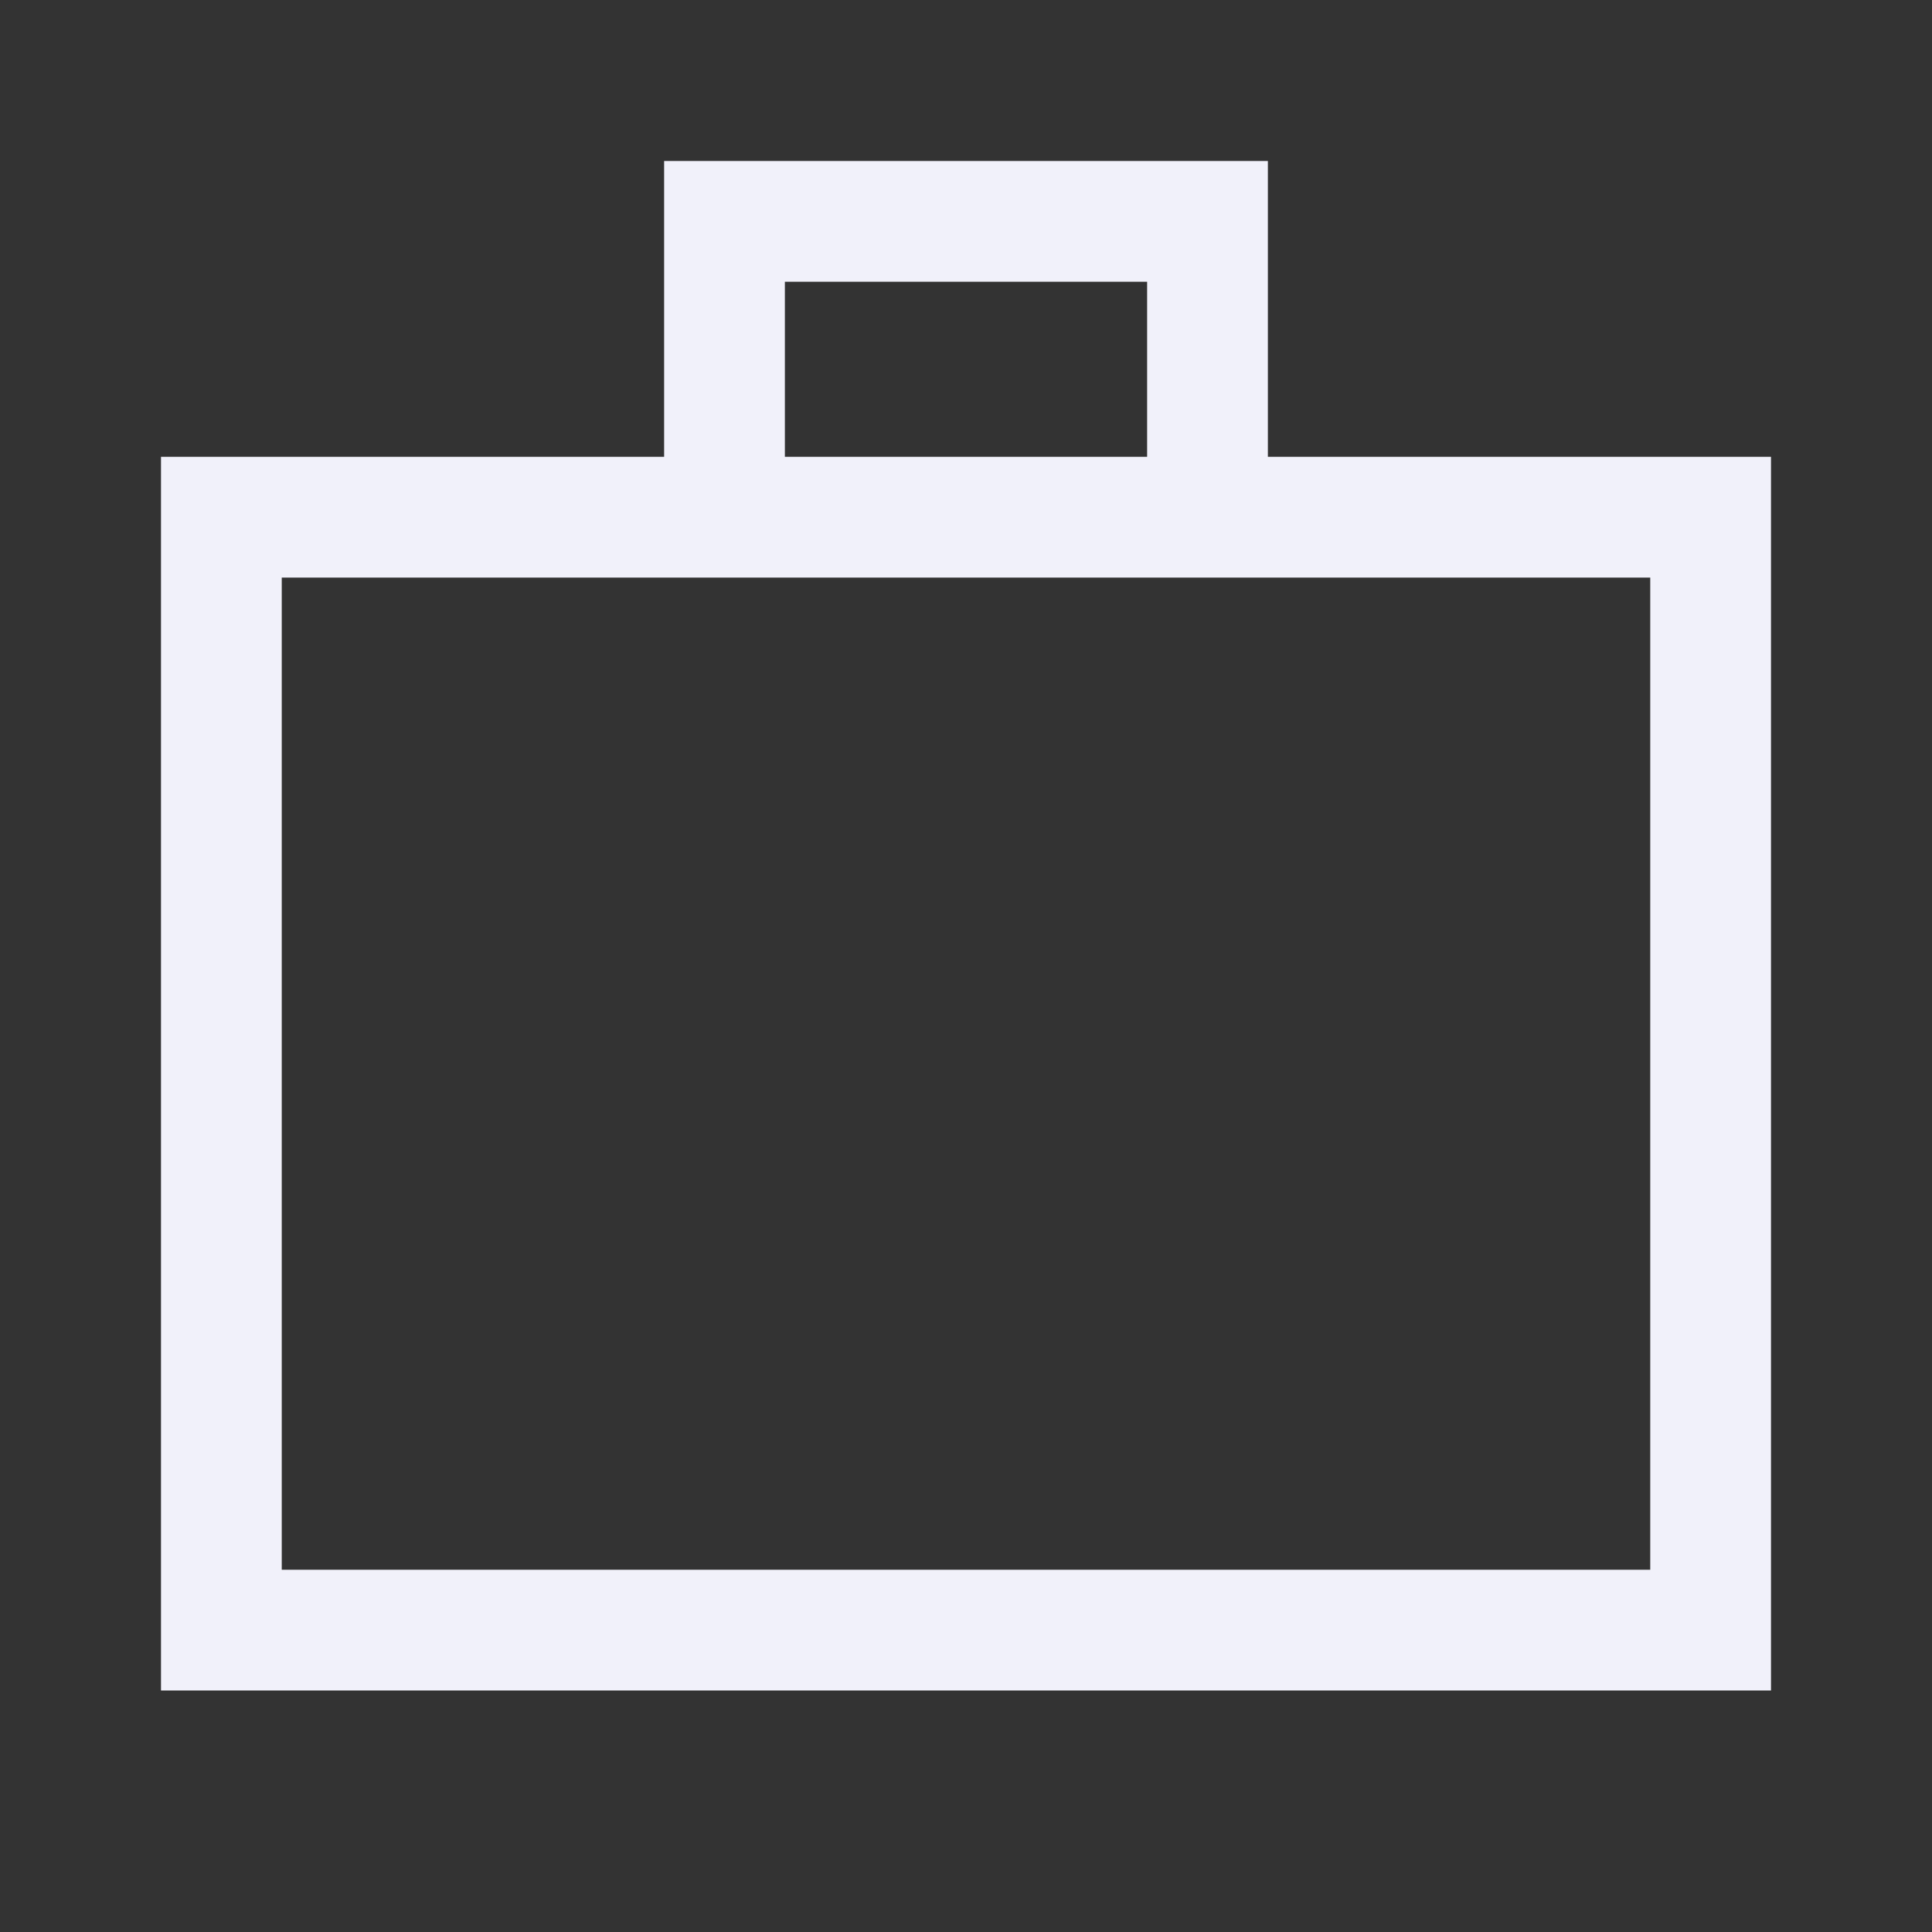 <svg width="24" height="24" viewBox="0 0 24 24" fill="none" xmlns="http://www.w3.org/2000/svg">
<rect x="0" y="0" width="24" height="24" fill="#333333" stroke="none"/>
<path d="M2 21V5.675H8.25V2H15.75V5.675H22V21H2ZM9.75 5.675H14.25V3.5H9.75V5.675ZM3.5 19.5H20.5V7.175H3.5V19.5ZM3.5 19.5V7.175V19.5Z" fill="#F1F1FA"/>
</svg>
